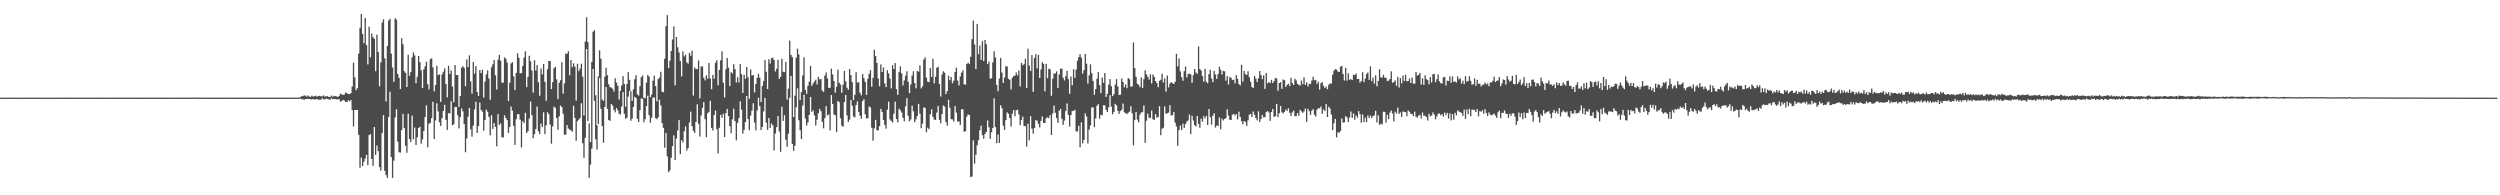 <?xml version="1.0" encoding="UTF-8"?>
<svg xmlns="http://www.w3.org/2000/svg" width="1920" height="150">
  <path d="M0 74.991h1v1.000H0zM1 74.990h1v1.000H1zM2 74.985h1v1.000H2zM3 74.985h1v1.000H3zM4 74.985h1v1.000H4zM5 74.984h1v1.000H5zM6 74.989h1v1.000H6zM7 74.989h1v1.000H7zM8 74.980h1v1.000H8zM9 74.984h1v1.000H9zM10 74.986h1v1.000H10zM11 74.979h1v1.000H11zM12 74.987h1v1.000H12zM13 74.989h1v1.000H13zM14 74.988h1v1.000H14zM15 74.990h1v1.000H15zM16 74.986h1v1.000H16zM17 74.985h1v1.000H17zM18 74.984h1v1.000H18zM19 74.989h1v1.000H19zM20 74.985h1v1.000H20zM21 74.989h1v1.000H21zM22 74.982h1v1.000H22zM23 74.984h1v1.000H23zM24 74.988h1v1.000H24zM25 74.989h1v1.000H25zM26 74.986h1v1.000H26zM27 74.986h1v1.000H27zM28 74.987h1v1.000H28zM29 74.985h1v1.000H29zM30 74.980h1v1.000H30zM31 74.985h1v1.000H31zM32 74.985h1v1.000H32zM33 74.987h1v1.000H33zM34 74.989h1v1.000H34zM35 74.985h1v1.000H35zM36 74.986h1v1.000H36zM37 74.985h1v1.000H37zM38 74.985h1v1.000H38zM39 74.988h1v1.000H39zM40 74.986h1v1.000H40zM41 74.985h1v1.000H41zM42 74.990h1v1.000H42zM43 74.982h1v1.000H43zM44 74.982h1v1.000H44zM45 74.986h1v1.000H45zM46 74.989h1v1.000H46zM47 74.984h1v1.000H47zM48 74.987h1v1.000H48zM49 74.988h1v1.000H49zM50 74.981h1v1.000H50zM51 74.982h1v1.000H51zM52 74.985h1v1.000H52zM53 74.982h1v1.000H53zM54 74.984h1v1.000H54zM55 74.986h1v1.000H55zM56 74.984h1v1.000H56zM57 74.984h1v1.000H57zM58 74.982h1v1.000H58zM59 74.985h1v1.000H59zM60 74.985h1v1.000H60zM61 74.988h1v1.000H61zM62 74.984h1v1.000H62zM63 74.988h1v1.000H63zM64 74.984h1v1.000H64zM65 74.984h1v1.000H65zM66 74.986h1v1.000H66zM67 74.981h1v1.000H67zM68 74.981h1v1.000H68zM69 74.988h1v1.000H69zM70 74.984h1v1.000H70zM71 74.986h1v1.000H71zM72 74.987h1v1.000H72zM73 74.985h1v1.000H73zM74 74.982h1v1.000H74zM75 74.981h1v1.000H75zM76 74.982h1v1.000H76zM77 74.980h1v1.000H77zM78 74.985h1v1.000H78zM79 74.986h1v1.000H79zM80 74.985h1v1.000H80zM81 74.984h1v1.000H81zM82 74.985h1v1.000H82zM83 74.985h1v1.000H83zM84 74.983h1v1.000H84zM85 74.987h1v1.000H85zM86 74.983h1v1.000H86zM87 74.984h1v1.000H87zM88 74.983h1v1.000H88zM89 74.986h1v1.000H89zM90 74.987h1v1.000H90zM91 74.980h1v1.000H91zM92 74.983h1v1.000H92zM93 74.983h1v1.000H93zM94 74.983h1v1.000H94zM95 74.981h1v1.000H95zM96 74.983h1v1.000H96zM97 74.984h1v1.000H97zM98 74.980h1v1.000H98zM99 74.984h1v1.000H99zM100 74.983h1v1.000H100zM101 74.976h1v1.000H101zM102 74.982h1v1.000H102zM103 74.981h1v1.000H103zM104 74.984h1v1.000H104zM105 74.983h1v1.000H105zM106 74.983h1v1.000H106zM107 74.983h1v1.000H107zM108 74.981h1v1.000H108zM109 74.983h1v1.000H109zM110 74.983h1v1.000H110zM111 74.984h1v1.000H111zM112 74.982h1v1.000H112zM113 74.982h1v1.000H113zM114 74.986h1v1.000H114zM115 74.984h1v1.000H115zM116 74.978h1v1.000H116zM117 74.982h1v1.000H117zM118 74.985h1v1.000H118zM119 74.980h1v1.000H119zM120 74.982h1v1.000H120zM121 74.980h1v1.000H121zM122 74.985h1v1.000H122zM123 74.981h1v1.000H123zM124 74.980h1v1.000H124zM125 74.983h1v1.000H125zM126 74.976h1v1.000H126zM127 74.983h1v1.000H127zM128 74.981h1v1.000H128zM129 74.980h1v1.000H129zM130 74.985h1v1.000H130zM131 74.980h1v1.000H131zM132 74.984h1v1.000H132zM133 74.984h1v1.000H133zM134 74.987h1v1.000H134zM135 74.983h1v1.000H135zM136 74.981h1v1.000H136zM137 74.985h1v1.000H137zM138 74.980h1v1.000H138zM139 74.982h1v1.000H139zM140 74.977h1v1.000H140zM141 74.984h1v1.000H141zM142 74.985h1v1.000H142zM143 74.982h1v1.000H143zM144 74.979h1v1.000H144zM145 74.983h1v1.000H145zM146 74.982h1v1.000H146zM147 74.981h1v1.000H147zM148 74.869h1v1.000H148zM149 74.954h1v1.000H149zM150 74.974h1v1.000H150zM151 74.977h1v1.000H151zM152 74.977h1v1.000H152zM153 74.980h1v1.000H153zM154 74.982h1v1.000H154zM155 74.985h1v1.000H155zM156 74.984h1v1.000H156zM157 74.980h1v1.000H157zM158 74.981h1v1.000H158zM159 74.982h1v1.000H159zM160 74.980h1v1.000H160zM161 74.982h1v1.000H161zM162 74.983h1v1.000H162zM163 74.980h1v1.000H163zM164 74.978h1v1.000H164zM165 74.978h1v1.000H165zM166 74.981h1v1.000H166zM167 74.978h1v1.000H167zM168 74.979h1v1.000H168zM169 74.981h1v1.000H169zM170 74.982h1v1.000H170zM171 74.982h1v1.000H171zM172 74.980h1v1.000H172zM173 74.982h1v1.000H173zM174 74.981h1v1.000H174zM175 74.984h1v1.000H175zM176 74.981h1v1.000H176zM177 74.986h1v1.000H177zM178 74.982h1v1.000H178zM179 74.981h1v1.000H179zM180 74.980h1v1.000H180zM181 74.981h1v1.000H181zM182 74.981h1v1.000H182zM183 74.980h1v1.000H183zM184 74.981h1v1.000H184zM185 74.985h1v1.000H185zM186 74.979h1v1.000H186zM187 74.981h1v1.000H187zM188 74.979h1v1.000H188zM189 74.980h1v1.000H189zM190 74.983h1v1.000H190zM191 74.979h1v1.000H191zM192 74.981h1v1.000H192zM193 74.972h1v1.000H193zM194 74.983h1v1.000H194zM195 74.973h1v1.000H195zM196 74.978h1v1.000H196zM197 74.979h1v1.000H197zM198 74.983h1v1.000H198zM199 74.980h1v1.000H199zM200 74.978h1v1.000H200zM201 74.983h1v1.000H201zM202 74.984h1v1.000H202zM203 74.981h1v1.000H203zM204 74.983h1v1.000H204zM205 74.983h1v1.000H205zM206 74.980h1v1.000H206zM207 74.979h1v1.000H207zM208 74.978h1v1.000H208zM209 74.980h1v1.000H209zM210 74.982h1v1.000H210zM211 74.982h1v1.000H211zM212 74.974h1v1.000H212zM213 74.977h1v1.000H213zM214 74.981h1v1.000H214zM215 74.983h1v1.000H215zM216 74.980h1v1.000H216zM217 74.981h1v1.000H217zM218 74.979h1v1.000H218zM219 74.982h1v1.000H219zM220 74.975h1v1.000H220zM221 74.982h1v1.000H221zM222 74.985h1v1.000H222zM223 74.972h1v1.000H223zM224 74.976h1v1.000H224zM225 74.982h1v1.000H225zM226 74.978h1v1.000H226zM227 74.980h1v1.000H227zM228 74.972h1v1.000H228zM229 74.983h1v1.000H229zM230 74.584h1v1.017H230zM231 73.942h1v2.220H231zM232 73.880h1v2.165H232zM233 73.357h1v3.497H233zM234 73.329h1v2.697H234zM235 74.204h1v1.858H235zM236 73.330h1v2.620H236zM237 74.146h1v1.791H237zM238 74.383h1v1.782H238zM239 73.471h1v2.997H239zM240 74.175h1v1.834H240zM241 73.817h1v2.664H241zM242 73.427h1v2.712H242zM243 74.312h1v1.836H243zM244 73.743h1v2.772H244zM245 73.576h1v3.029H245zM246 73.963h1v2.643H246zM247 74.037h1v1.421H247zM248 73.216h1v3.057H248zM249 74.221h1v2.136H249zM250 73.863h1v1.823H250zM251 73.887h1v2.070H251zM252 74.376h1v1.792H252zM253 74.491h1v2.353H253zM254 73.349h1v2.118H254zM255 74.317h1v1.873H255zM256 73.565h1v2.389H256zM257 73.879h1v2.278H257zM258 73.986h1v2.327H258zM259 74.482h1v1.740H259zM260 73.578h1v2.646H260zM261 71.933h1v6.132H261zM262 72.478h1v5.106H262zM263 72.932h1v3.787H263zM264 72.614h1v4.634H264zM265 71.033h1v7.299H265zM266 71.566h1v6.825H266zM267 72.169h1v4.831H267zM268 72.298h1v5.459H268zM269 71.545h1v5.243H269zM270 66.479h1v18.036H270zM271 48.177h1v49.006H271zM272 59.465h1v25.026H272zM273 69.232h1v15.318H273zM274 67.711h1v16.677H274zM275 41.092h1v62.410H275zM276 21.340h1v107.474H276zM277 10.673h1v110.388H277zM278 26.017h1v101.454H278zM279 33.180h1v91.037H279zM280 13.780h1v108.047H280zM281 34.650h1v84.263H281zM282 49.460h1v77.386H282zM283 20.498h1v83.228H283zM284 43.955h1v58.973H284zM285 25.872h1v96.259H285zM286 28.646h1v98.753H286zM287 29.831h1v67.727H287zM288 54.686h1v64.248H288zM289 26.620h1v85.150H289zM290 39.904h1v76.232H290zM291 66.260h1v62.109H291zM292 47.991h1v83.097H292zM293 17.307h1v84.875H293zM294 14.868h1v73.556H294zM295 44.825h1v86.360H295zM296 77.917h1v56.557H296zM297 35.320h1v101.355H297zM298 15.758h1v74.171H298zM299 14.507h1v55.925H299zM300 41.188h1v79.477H300zM301 51.866h1v84.756H301zM302 62.826h1v60.511H302zM303 13.927h1v76.265H303zM304 15.096h1v68.841H304zM305 56.799h1v51.952H305zM306 59.826h1v57.095H306zM307 68.384h1v48.789H307zM308 29.306h1v70.649H308zM309 34.010h1v53.439H309zM310 54.669h1v43.710H310zM311 55.940h1v55.984H311zM312 66.826h1v50.533H312zM313 42.040h1v45.333H313zM314 58.179h1v48.601H314zM315 55.352h1v53.652H315zM316 44.066h1v44.730H316zM317 40.254h1v66.659H317zM318 42.595h1v55.377H318zM319 63.834h1v47.523H319zM320 58.992h1v46.478H320zM321 42.998h1v55.237H321zM322 47.659h1v49.734H322zM323 53.890h1v56.404H323zM324 67.609h1v39.493H324zM325 53.290h1v47.301H325zM326 50.936h1v39.037H326zM327 47.387h1v33.510H327zM328 64.641h1v48.525H328zM329 68.620h1v26.503H329zM330 45.460h1v48.829H330zM331 44.797h1v45.942H331zM332 51.790h1v26.383H332zM333 70.084h1v36.722H333zM334 65.216h1v27.228H334zM335 50.600h1v28.798H335zM336 57.661h1v27.963H336zM337 57.128h1v36.704H337zM338 78.270h1v18.508H338zM339 57.122h1v33.675H339zM340 55.067h1v30.144H340zM341 52.539h1v27.951H341zM342 64.547h1v27.536H342zM343 74.743h1v25.006H343zM344 50.479h1v36.432H344zM345 56.902h1v30.221H345zM346 54.050h1v23.697H346zM347 66.471h1v29.725H347zM348 78.517h1v16.861H348zM349 49.911h1v32.241H349zM350 57.664h1v24.554H350zM351 57.533h1v31.048H351zM352 82.049h1v16.541H352zM353 73.740h1v16.353H353zM354 52.029h1v31.264H354zM355 50.772h1v34.693H355zM356 52.047h1v43.270H356zM357 66.193h1v50.747H357zM358 45.640h1v60.717H358zM359 51.500h1v38.153H359zM360 42.502h1v40.389H360zM361 62.441h1v36.883H361zM362 71.897h1v33.076H362zM363 47.574h1v48.861H363zM364 56.573h1v27.450H364zM365 50.730h1v27.420H365zM366 70.652h1v31.443H366zM367 73.724h1v23.119H367zM368 53.816h1v24.895H368zM369 56.139h1v28.330H369zM370 53.534h1v32.222H370zM371 74.903h1v25.450H371zM372 62.569h1v29.652H372zM373 57.154h1v27.013H373zM374 54.052h1v31.702H374zM375 60.315h1v29.500H375zM376 76.615h1v27.314H376zM377 51.667h1v36.841H377zM378 49.369h1v49.641H378zM379 46.097h1v48.477H379zM380 57.816h1v39.625H380zM381 68.745h1v43.643H381zM382 45.809h1v41.821H382zM383 42.203h1v53.734H383zM384 46.539h1v48.282H384zM385 63.579h1v41.781H385zM386 63.420h1v42.204H386zM387 44.065h1v44.511H387zM388 45.119h1v45.498H388zM389 48.040h1v44.178H389zM390 77.574h1v24.464H390zM391 63.546h1v33.949H391zM392 48.738h1v33.124H392zM393 47.763h1v37.260H393zM394 58.619h1v38.023H394zM395 69.178h1v42.087H395zM396 55.996h1v35.581H396zM397 40.876h1v46.781H397zM398 44.388h1v43.297H398zM399 56.427h1v35.482H399zM400 56.066h1v57.187H400zM401 50.578h1v42.516H401zM402 44.258h1v50.329H402zM403 39.377h1v47.274H403zM404 66.925h1v35.296H404zM405 59.026h1v41.698H405zM406 42.860h1v48.195H406zM407 47.113h1v30.916H407zM408 54.184h1v34.226H408zM409 71.156h1v35.099H409zM410 46.249h1v56.893H410zM411 54.188h1v44.846H411zM412 50.027h1v31.796H412zM413 63.173h1v37.708H413zM414 73.546h1v29.476H414zM415 52.582h1v42.335H415zM416 57.149h1v40.438H416zM417 49.215h1v36.988H417zM418 62.846h1v40.185H418zM419 77.394h1v18.791H419zM420 53.129h1v33.110H420zM421 46.862h1v40.819H421zM422 46.898h1v48.758H422zM423 68.411h1v41.934H423zM424 63.088h1v33.970H424zM425 52.355h1v29.561H425zM426 51.225h1v31.544H426zM427 60.917h1v29.692H427zM428 76.132h1v23.574H428zM429 63.547h1v25.774H429zM430 61.590h1v19.439H430zM431 47.779h1v34.488H431zM432 71.916h1v15.441H432zM433 64.108h1v39.298H433zM434 41.208h1v62.205H434zM435 41.252h1v54.808H435zM436 39.385h1v59.316H436zM437 57.810h1v41.652H437zM438 46.153h1v53.965H438zM439 51.671h1v49.441H439zM440 48.605h1v32.644H440zM441 51.149h1v39.390H441zM442 77.263h1v30.835H442zM443 48.970h1v44.155H443zM444 54.607h1v37.264H444zM445 52.688h1v37.974H445zM446 48.961h1v30.406H446zM447 58.912h1v51.083H447zM448 88.673h1v32.586H448zM449 31.855h1v74.043H449zM450 13.243h1v24.399H450zM451 32.285h1v60.748H451zM452 94.787h1v41.713H452zM453 109.127h1v17.345H453zM454 47.555h1v66.546H454zM455 24.361h1v28.557H455zM456 23.132h1v54.273H456zM457 73.142h1v33.856H457zM458 96.131h1v18.759H458zM459 58.713h1v36.511H459zM460 38.637h1v21.239H460zM461 45.090h1v38.418H461zM462 76.492h1v20.310H462zM463 77.431h1v32.202H463zM464 58.846h1v23.240H464zM465 51.961h1v14.879H465zM466 57.815h1v25.794H466zM467 64.717h1v27.438H467zM468 66.990h1v25.837H468zM469 67.242h1v12.705H469zM470 68.186h1v12.844H470zM471 70.286h1v14.090H471zM472 60.107h1v26.213H472zM473 63.432h1v19.523H473zM474 65.867h1v18.798H474zM475 76.443h1v10.919H475zM476 69.671h1v18.270H476zM477 65.638h1v16.163H477zM478 58.520h1v12.239H478zM479 64.526h1v22.905H479zM480 81.926h1v9.278H480zM481 64.605h1v25.822H481zM482 55.333h1v18.867H482zM483 61.266h1v8.608H483zM484 70.065h1v22.729H484zM485 77.495h1v13.570H485zM486 68.658h1v13.457H486zM487 60.813h1v13.579H487zM488 57.686h1v17.588H488zM489 72.479h1v18.807H489zM490 73.376h1v20.409H490zM491 66.195h1v18.418H491zM492 59.258h1v16.386H492zM493 57.944h1v17.886H493zM494 75.035h1v18.801H494zM495 75.442h1v16.104H495zM496 63.461h1v17.974H496zM497 57.658h1v15.830H497zM498 58.785h1v29.646H498zM499 74.609h1v19.686H499zM500 72.647h1v17.719H500zM501 61.996h1v13.001H501zM502 58.163h1v16.684H502zM503 66.074h1v24.597H503zM504 77.876h1v13.680H504zM505 60.793h1v29.340H505zM506 59.483h1v17.086H506zM507 55.084h1v25.880H507zM508 70.515h1v24.025H508zM509 70.846h1v27.339H509zM510 45.113h1v68.308H510zM511 20.092h1v82.119H511zM512 11.634h1v108.523H512zM513 52.183h1v80.046H513zM514 46.593h1v84.288H514zM515 39.128h1v82.061H515zM516 30.301h1v81.907H516zM517 20.283h1v83.655H517zM518 65.516h1v57.408H518zM519 28.426h1v77.967H519zM520 36.231h1v63.951H520zM521 40.243h1v52.030H521zM522 46.899h1v71.419H522zM523 58.677h1v48.975H523zM524 39.472h1v69.892H524zM525 43.384h1v57.551H525zM526 41.963h1v55.101H526zM527 47.883h1v67.718H527zM528 48.904h1v64.772H528zM529 40.604h1v53.454H529zM530 42.798h1v42.964H530zM531 38.919h1v57.944H531zM532 73.385h1v27.052H532zM533 51.888h1v50.226H533zM534 53.160h1v40.492H534zM535 53.043h1v27.087H535zM536 46.368h1v48.723H536zM537 75.595h1v29.255H537zM538 51.113h1v37.546H538zM539 50.960h1v31.950H539zM540 59.633h1v18.734H540zM541 61.742h1v29.812H541zM542 57.844h1v47.546H542zM543 60.478h1v26.515H543zM544 48.388h1v37.486H544zM545 60.283h1v17.116H545zM546 68.497h1v29.730H546zM547 57.534h1v42.693H547zM548 60.413h1v27.982H548zM549 48.194h1v36.670H549zM550 46.316h1v52.910H550zM551 65.519h1v52.374H551zM552 53.724h1v44.429H552zM553 46.323h1v41.890H553zM554 39.465h1v50.998H554zM555 63.486h1v23.887H555zM556 74.815h1v30.378H556zM557 53.218h1v33.664H557zM558 44.474h1v39.150H558zM559 52.022h1v37.108H559zM560 66.172h1v30.730H560zM561 55.426h1v46.860H561zM562 56.396h1v35.209H562zM563 49.352h1v34.211H563zM564 53.109h1v39.933H564zM565 63.325h1v44.454H565zM566 59.284h1v35.109H566zM567 63.326h1v27.419H567zM568 49.230h1v28.616H568zM569 57.040h1v27.174H569zM570 71.322h1v31.238H570zM571 57.397h1v42.325H571zM572 60.503h1v33.313H572zM573 51.477h1v22.183H573zM574 59.467h1v31.986H574zM575 75.894h1v24.157H575zM576 53.222h1v35.593H576zM577 57.988h1v26.956H577zM578 57.593h1v21.654H578zM579 70.924h1v23.214H579zM580 64.566h1v35.513H580zM581 59.796h1v25.063H581zM582 56.625h1v18.445H582zM583 59.653h1v21.862H583zM584 78.378h1v21.461H584zM585 66.006h1v31.550H585zM586 62.266h1v23.315H586zM587 46.144h1v28.965H587zM588 55.093h1v39.105H588zM589 68.327h1v31.362H589zM590 45.534h1v45.120H590zM591 48.813h1v49.447H591zM592 44.751h1v50.060H592zM593 44.311h1v51.995H593zM594 46.075h1v69.507H594zM595 54.891h1v47.688H595zM596 52.771h1v44.854H596zM597 45.913h1v43.103H597zM598 60.676h1v40.343H598zM599 59.102h1v57.495H599zM600 45.146h1v36.820H600zM601 55.133h1v37.695H601zM602 55.411h1v33.071H602zM603 47.588h1v59.684H603zM604 76.418h1v36.333H604zM605 68.119h1v34.596H605zM606 31.192h1v43.936H606zM607 42.072h1v16.311H607zM608 43.878h1v66.638H608zM609 89.864h1v25.986H609zM610 73.458h1v38.496H610zM611 44.289h1v38.095H611zM612 37.354h1v30.493H612zM613 41.835h1v50.519H613zM614 76.864h1v23.199H614zM615 70.771h1v35.975H615zM616 57.920h1v23.080H616zM617 44.022h1v28.795H617zM618 68.944h1v22.156H618zM619 72.023h1v24.371H619zM620 65.845h1v28.214H620zM621 62.713h1v25.544H621zM622 50.571h1v23.947H622zM623 65.905h1v19.993H623zM624 64.096h1v20.677H624zM625 62.499h1v26.128H625zM626 61.227h1v35.166H626zM627 64.875h1v27.071H627zM628 59.055h1v27.917H628zM629 60.910h1v22.706H629zM630 60.736h1v24.698H630zM631 69.530h1v24.060H631zM632 70.636h1v27.917H632zM633 58.042h1v32.809H633zM634 55.605h1v25.880H634zM635 60.174h1v28.505H635zM636 67.482h1v20.381H636zM637 67.446h1v32.759H637zM638 52.731h1v20.300H638zM639 57.206h1v22.646H639zM640 62.191h1v25.737H640zM641 71.093h1v17.458H641zM642 66.635h1v34.866H642zM643 53.488h1v24.035H643zM644 63.564h1v14.904H644zM645 64.976h1v25.904H645zM646 71.244h1v25.237H646zM647 65.041h1v32.284H647zM648 54.408h1v23.919H648zM649 62.432h1v10.544H649zM650 67.372h1v21.237H650zM651 68.987h1v24.733H651zM652 52.987h1v38.913H652zM653 57.633h1v19.270H653zM654 63.012h1v18.151H654zM655 76.814h1v12.682H655zM656 72.825h1v17.320H656zM657 55.409h1v25.302H657zM658 63.331h1v14.619H658zM659 63.244h1v22.735H659zM660 71.278h1v17.565H660zM661 73.238h1v17.932H661zM662 56.824h1v20.858H662zM663 60.082h1v16.081H663zM664 62.919h1v24.815H664zM665 72.894h1v18.032H665zM666 60.564h1v30.313H666zM667 56.689h1v25.059H667zM668 53.849h1v28.643H668zM669 66.540h1v31.581H669zM670 59.756h1v48.311H670zM671 38.207h1v60.375H671zM672 43.048h1v48.999H672zM673 48.390h1v51.649H673zM674 60.328h1v39.836H674zM675 66.268h1v30.528H675zM676 49.467h1v34.144H676zM677 55.384h1v30.555H677zM678 51.819h1v40.291H678zM679 64.030h1v31.878H679zM680 66.915h1v31.921H680zM681 53.962h1v30.324H681zM682 56.378h1v21.743H682zM683 60.314h1v31.425H683zM684 67.865h1v25.076H684zM685 50.003h1v44.099H685zM686 52.939h1v34.348H686zM687 48.422h1v29.613H687zM688 68.458h1v23.004H688zM689 72.832h1v21.155H689zM690 55.391h1v28.067H690zM691 50.955h1v33.733H691zM692 56.326h1v30.105H692zM693 65.601h1v24.892H693zM694 61.819h1v31.427H694zM695 58.129h1v23.603H695zM696 54.733h1v20.756H696zM697 62.832h1v26.150H697zM698 71.551h1v21.622H698zM699 64.897h1v26.780H699zM700 58.054h1v23.115H700zM701 54.764h1v30.778H701zM702 63.837h1v30.072H702zM703 67.840h1v23.799H703zM704 54.422h1v34.613H704zM705 55.092h1v24.661H705zM706 50.221h1v37.125H706zM707 67.906h1v30.593H707zM708 66.323h1v28.578H708zM709 45.679h1v36.838H709zM710 44.101h1v38.755H710zM711 59.551h1v41.983H711zM712 62.774h1v35.253H712zM713 63.077h1v36.193H713zM714 52.129h1v35.748H714zM715 59.134h1v24.826H715zM716 45.156h1v44.535H716zM717 64.010h1v27.763H717zM718 58.942h1v33.207H718zM719 51.948h1v34.528H719zM720 51.258h1v30.066H720zM721 64.549h1v27.513H721zM722 74.134h1v20.561H722zM723 57.180h1v30.407H723zM724 54.778h1v26.283H724zM725 55.796h1v25.952H725zM726 72.223h1v21.496H726zM727 69.974h1v26.544H727zM728 58.180h1v18.457H728zM729 61.535h1v21.203H729zM730 59.116h1v32.410H730zM731 63.898h1v27.736H731zM732 62.002h1v31.324H732zM733 55.247h1v26.237H733zM734 51.940h1v34.609H734zM735 61.848h1v31.476H735zM736 65.594h1v27.679H736zM737 58.742h1v37.325H737zM738 55.763h1v28.171H738zM739 54.059h1v29.833H739zM740 64.741h1v36.479H740zM741 64.950h1v35.853H741zM742 49.185h1v40.401H742zM743 48.114h1v39.631H743zM744 49.122h1v39.286H744zM745 43.634h1v92.407H745zM746 30.096h1v105.451H746zM747 15.880h1v91.820H747zM748 34.118h1v91.580H748zM749 53.047h1v65.833H749zM750 18.310h1v93.264H750zM751 41.613h1v66.043H751zM752 34.987h1v65.075H752zM753 46.024h1v50.506H753zM754 31.660h1v72.150H754zM755 46.900h1v59.651H755zM756 30.698h1v72.217H756zM757 33.932h1v67.331H757zM758 49.249h1v43.264H758zM759 47.262h1v50.530H759zM760 60.401h1v46.278H760zM761 60.209h1v41.400H761zM762 47.919h1v50.366H762zM763 39.313h1v36.204H763zM764 44.106h1v53.523H764zM765 65.177h1v44.777H765zM766 70.045h1v33.289H766zM767 60.313h1v49.484H767zM768 44.423h1v36.495H768zM769 55.701h1v27.413H769zM770 63.698h1v32.835H770zM771 59.534h1v40.265H771zM772 50.928h1v41.344H772zM773 50.997h1v35.330H773zM774 60.551h1v26.794H774zM775 61.216h1v29.452H775zM776 68.663h1v28.591H776zM777 59.684h1v27.542H777zM778 58.333h1v26.174H778zM779 58.111h1v31.206H779zM780 55.717h1v28.973H780zM781 57.816h1v26.393H781zM782 54.180h1v33.643H782zM783 66.311h1v29.827H783zM784 48.355h1v43.732H784zM785 50.102h1v39.518H785zM786 49.339h1v47.378H786zM787 45.174h1v51.843H787zM788 67.468h1v45.119H788zM789 37.443h1v57.509H789zM790 50.366h1v57.334H790zM791 54.456h1v34.772H791zM792 42.276h1v56.518H792zM793 70.499h1v32.103H793zM794 44.468h1v53.874H794zM795 41.591h1v50.699H795zM796 52.454h1v40.161H796zM797 42.147h1v52.924H797zM798 59.926h1v37.990H798zM799 53.341h1v39.463H799zM800 47.698h1v41.753H800zM801 49.044h1v45.408H801zM802 70.168h1v24.236H802zM803 49.068h1v41.728H803zM804 60.065h1v30.071H804zM805 52.791h1v37.988H805zM806 53.261h1v35.096H806zM807 73.545h1v30.144H807zM808 60.464h1v26.764H808zM809 56.425h1v24.610H809zM810 56.433h1v30.208H810zM811 54.771h1v35.912H811zM812 67.643h1v26.742H812zM813 57.216h1v27.882H813zM814 52.774h1v30.919H814zM815 52.681h1v38.439H815zM816 59.693h1v36.229H816zM817 61.813h1v30.771H817zM818 58.563h1v26.707H818zM819 54.454h1v25.006H819zM820 60.812h1v27.513H820zM821 71.997h1v25.175H821zM822 58.802h1v29.605H822zM823 65.446h1v19.858H823zM824 53.148h1v31.993H824zM825 59.769h1v24.483H825zM826 53.477h1v47.428H826zM827 46.576h1v54.394H827zM828 43.791h1v52.795H828zM829 41.650h1v71.482H829zM830 44.310h1v49.647H830zM831 56.523h1v53.599H831zM832 53.797h1v53.666H832zM833 41.379h1v45.691H833zM834 48.872h1v40.629H834zM835 64.226h1v46.004H835zM836 57.927h1v41.537H836zM837 49.400h1v46.844H837zM838 56.238h1v26.363H838zM839 62.176h1v20.193H839zM840 72.743h1v24.961H840zM841 68.407h1v22.544H841zM842 60.524h1v20.748H842zM843 55.347h1v24.626H843zM844 65.377h1v25.756H844zM845 71.577h1v16.600H845zM846 59.492h1v29.036H846zM847 63.609h1v17.224H847zM848 56.113h1v24.835H848zM849 74.384h1v9.941H849zM850 72.066h1v14.075H850zM851 64.954h1v17.428H851zM852 60.756h1v12.285H852zM853 66.164h1v15.762H853zM854 73.802h1v14.015H854zM855 72.325h1v13.638H855zM856 64.964h1v14.762H856zM857 60.763h1v20.212H857zM858 66.439h1v18.682H858zM859 72.925h1v14.515H859zM860 72.702h1v12.586H860zM861 60.238h1v24.017H861zM862 63.030h1v16.469H862zM863 67.085h1v19.249H863zM864 64.870h1v22.024H864zM865 67.678h1v19.962H865zM866 59.841h1v26.729H866zM867 60.842h1v24.931H867zM868 66.541h1v15.001H868zM869 66.350h1v20.753H869zM870 32.617h1v79.025H870zM871 52.320h1v39.959H871zM872 58.996h1v27.031H872zM873 64.300h1v27.572H873zM874 65.134h1v28.797H874zM875 66.925h1v21.122H875zM876 59.404h1v26.996H876zM877 67.651h1v18.536H877zM878 60.799h1v20.241H878zM879 54.034h1v55.629H879zM880 57.125h1v35.616H880zM881 58.993h1v28.305H881zM882 61.135h1v29.232H882zM883 57.090h1v33.636H883zM884 64.051h1v20.904H884zM885 57.184h1v34.420H885zM886 58.991h1v33.133H886zM887 62.230h1v25.450H887zM888 63.808h1v26.615H888zM889 66.965h1v22.809H889zM890 62.012h1v19.568H890zM891 61.244h1v42.576H891zM892 56.630h1v42.206H892zM893 63.329h1v34.755H893zM894 60.198h1v21.549H894zM895 70.375h1v17.126H895zM896 58.005h1v28.877H896zM897 67.099h1v19.417H897zM898 64.221h1v16.530H898zM899 63.102h1v25.655H899zM900 63.867h1v24.474H900zM901 64.535h1v21.490H901zM902 62.849h1v31.291H902zM903 41.303h1v55.816H903zM904 50.977h1v61.101H904zM905 44.922h1v54.990H905zM906 54.818h1v41.607H906zM907 59.250h1v40.625H907zM908 61.981h1v32.958H908zM909 54.657h1v43.616H909zM910 50.971h1v44.371H910zM911 59.480h1v33.940H911zM912 56.950h1v35.505H912zM913 56.468h1v31.469H913zM914 57.184h1v45.811H914zM915 63.539h1v25.389H915zM916 57.691h1v34.866H916zM917 52.976h1v43.077H917zM918 55.730h1v41.405H918zM919 56.713h1v32.353H919zM920 35.642h1v59.481H920zM921 52.973h1v45.168H921zM922 54.230h1v36.924H922zM923 58.485h1v35.032H923zM924 62.670h1v26.640H924zM925 52.847h1v38.119H925zM926 62.784h1v26.216H926zM927 63.947h1v32.076H927zM928 56.934h1v26.854H928zM929 53.578h1v36.407H929zM930 60.315h1v35.331H930zM931 63.093h1v25.714H931zM932 54.384h1v32.589H932zM933 57.193h1v40.762H933zM934 60.575h1v35.780H934zM935 56.914h1v39.898H935zM936 51.246h1v38.974H936zM937 53.624h1v45.681H937zM938 57.229h1v33.841H938zM939 54.377h1v38.123H939zM940 54.783h1v36.631H940zM941 61.888h1v28.762H941zM942 58.492h1v25.435H942zM943 64.882h1v23.922H943zM944 59.143h1v32.862H944zM945 59.826h1v32.343H945zM946 61.512h1v26.519H946zM947 61.140h1v26.375H947zM948 64.048h1v24.641H948zM949 57.659h1v29.926H949zM950 60.523h1v31.220H950zM951 64.540h1v21.213H951zM952 65.549h1v24.306H952zM953 49.789h1v43.307H953zM954 62.662h1v32.804H954zM955 54.461h1v38.509H955zM956 56.948h1v36.638H956zM957 57.611h1v39.109H957zM958 54.746h1v37.658H958zM959 59.331h1v28.683H959zM960 62.824h1v24.717H960zM961 66.817h1v23.019H961zM962 67.626h1v17.981H962zM963 58.320h1v29.862H963zM964 60.391h1v30.351H964zM965 62.949h1v29.442H965zM966 60.055h1v25.429H966zM967 54.521h1v39.198H967zM968 57.735h1v33.606H968zM969 60.781h1v27.466H969zM970 57.872h1v32.352H970zM971 68.254h1v21.718H971zM972 56.022h1v30.109H972zM973 63.995h1v21.311H973zM974 63.013h1v23.416H974zM975 63.815h1v29.031H975zM976 61.336h1v24.745H976zM977 63.759h1v19.881H977zM978 62.188h1v27.623H978zM979 59.797h1v29.372H979zM980 60.328h1v19.473H980zM981 69.749h1v20.186H981zM982 63.848h1v23.151H982zM983 63.083h1v18.338H983zM984 68.226h1v18.041H984zM985 61.027h1v26.083H985zM986 61.602h1v24.359H986zM987 66.801h1v17.291H987zM988 65.171h1v19.983H988zM989 64.377h1v18.810H989zM990 66.157h1v20.508H990zM991 59.748h1v29.291H991zM992 63.699h1v22.667H992zM993 65.278h1v19.668H993zM994 60.393h1v28.796H994zM995 61.732h1v27.552H995zM996 64.394h1v22.507H996zM997 65.094h1v23.832H997zM998 65.747h1v18.696H998zM999 61.791h1v23.766H999zM1000 64.729h1v21.883H1000zM1001 59.442h1v26.129H1001zM1002 65.170h1v18.239H1002zM1003 63.231h1v30.279H1003zM1004 66.418h1v17.136H1004zM1005 64.435h1v21.026H1005zM1006 64.481h1v23.744H1006zM1007 61.865h1v23.166H1007zM1008 58.897h1v24.900H1008zM1009 61.579h1v26.533H1009zM1010 61.288h1v28.186H1010zM1011 64.397h1v19.895H1011zM1012 62.754h1v20.360H1012zM1013 68.816h1v14.437H1013zM1014 63.876h1v17.877H1014zM1015 63.061h1v24.387H1015zM1016 65.824h1v18.302H1016zM1017 67.676h1v17.639H1017zM1018 66.471h1v13.323H1018zM1019 68.561h1v21.318H1019zM1020 65.083h1v16.965H1020zM1021 64.052h1v19.325H1021zM1022 64.141h1v23.879H1022zM1023 57.284h1v42.643H1023zM1024 54.150h1v40.506H1024zM1025 53.069h1v38.222H1025zM1026 53.403h1v52.107H1026zM1027 54.875h1v46.762H1027zM1028 55.308h1v46.559H1028zM1029 51.270h1v49.332H1029zM1030 50.576h1v40.354H1030zM1031 56.824h1v37.349H1031zM1032 61.846h1v32.128H1032zM1033 52.071h1v37.083H1033zM1034 61.967h1v28.238H1034zM1035 56.318h1v37.440H1035zM1036 61.231h1v29.047H1036zM1037 60.762h1v24.843H1037zM1038 61.443h1v29.103H1038zM1039 57.378h1v29.793H1039zM1040 57.602h1v34.350H1040zM1041 56.411h1v32.245H1041zM1042 60.556h1v29.836H1042zM1043 60.694h1v24.632H1043zM1044 63.419h1v24.355H1044zM1045 62.202h1v32.061H1045zM1046 55.488h1v32.407H1046zM1047 63.134h1v30.542H1047zM1048 60.435h1v29.932H1048zM1049 56.888h1v36.888H1049zM1050 55.620h1v33.065H1050zM1051 61.301h1v29.368H1051zM1052 50.933h1v37.841H1052zM1053 62.318h1v28.320H1053zM1054 59.595h1v29.657H1054zM1055 64.204h1v24.318H1055zM1056 57.886h1v27.202H1056zM1057 66.320h1v27.764H1057zM1058 62.156h1v26.369H1058zM1059 53.257h1v42.607H1059zM1060 59.442h1v35.601H1060zM1061 59.624h1v35.901H1061zM1062 57.512h1v28.310H1062zM1063 59.618h1v26.351H1063zM1064 59.744h1v34.480H1064zM1065 62.242h1v25.971H1065zM1066 61.791h1v29.643H1066zM1067 60.599h1v25.857H1067zM1068 54.759h1v30.203H1068zM1069 63.615h1v23.558H1069zM1070 62.864h1v30.516H1070zM1071 61.756h1v24.051H1071zM1072 65.835h1v21.314H1072zM1073 59.010h1v23.613H1073zM1074 67.210h1v20.285H1074zM1075 59.957h1v26.341H1075zM1076 64.075h1v25.710H1076zM1077 57.999h1v27.599H1077zM1078 62.105h1v23.822H1078zM1079 57.434h1v28.733H1079zM1080 62.487h1v26.753H1080zM1081 62.235h1v22.559H1081zM1082 60.263h1v25.600H1082zM1083 63.805h1v23.665H1083zM1084 59.559h1v28.020H1084zM1085 64.216h1v24.932H1085zM1086 64.332h1v21.445H1086zM1087 55.190h1v34.453H1087zM1088 57.991h1v32.317H1088zM1089 57.562h1v31.318H1089zM1090 55.997h1v32.195H1090zM1091 64.956h1v26.094H1091zM1092 60.093h1v26.308H1092zM1093 65.189h1v23.670H1093zM1094 57.818h1v31.060H1094zM1095 60.763h1v29.095H1095zM1096 61.524h1v31.051H1096zM1097 64.742h1v22.701H1097zM1098 59.182h1v30.152H1098zM1099 63.263h1v25.440H1099zM1100 56.997h1v29.319H1100zM1101 56.826h1v31.124H1101zM1102 63.059h1v28.588H1102zM1103 60.819h1v28.558H1103zM1104 57.148h1v30.256H1104zM1105 62.421h1v24.735H1105zM1106 63.847h1v24.679H1106zM1107 64.175h1v23.487H1107zM1108 59.397h1v30.215H1108zM1109 59.016h1v27.460H1109zM1110 65.682h1v22.814H1110zM1111 61.879h1v24.803H1111zM1112 62.250h1v28.795H1112zM1113 58.640h1v28.394H1113zM1114 63.602h1v28.840H1114zM1115 58.722h1v29.004H1115zM1116 62.857h1v29.108H1116zM1117 62.497h1v24.202H1117zM1118 63.351h1v25.255H1118zM1119 58.681h1v26.085H1119zM1120 61.024h1v24.671H1120zM1121 60.122h1v26.018H1121zM1122 64.198h1v22.561H1122zM1123 61.941h1v27.120H1123zM1124 64.574h1v19.581H1124zM1125 58.453h1v32.764H1125zM1126 62.690h1v21.435H1126zM1127 62.187h1v25.499H1127zM1128 58.508h1v25.076H1128zM1129 62.043h1v27.183H1129zM1130 64.990h1v19.320H1130zM1131 64.701h1v19.449H1131zM1132 60.225h1v24.354H1132zM1133 65.937h1v20.079H1133zM1134 61.316h1v22.428H1134zM1135 64.341h1v25.018H1135zM1136 64.199h1v21.144H1136zM1137 66.411h1v19.415H1137zM1138 65.090h1v19.669H1138zM1139 65.016h1v22.323H1139zM1140 63.374h1v20.497H1140zM1141 64.750h1v21.966H1141zM1142 64.110h1v24.926H1142zM1143 66.198h1v20.149H1143zM1144 63.325h1v24.700H1144zM1145 63.328h1v25.275H1145zM1146 62.080h1v25.843H1146zM1147 58.895h1v28.384H1147zM1148 63.043h1v25.791H1148zM1149 62.042h1v28.487H1149zM1150 61.800h1v24.450H1150zM1151 59.212h1v25.752H1151zM1152 66.190h1v24.612H1152zM1153 63.979h1v22.695H1153zM1154 61.052h1v25.642H1154zM1155 61.380h1v23.452H1155zM1156 65.021h1v22.287H1156zM1157 58.423h1v29.091H1157zM1158 61.084h1v29.391H1158zM1159 62.731h1v24.677H1159zM1160 61.935h1v26.965H1160zM1161 58.243h1v28.859H1161zM1162 64.443h1v22.664H1162zM1163 64.770h1v24.856H1163zM1164 57.568h1v38.310H1164zM1165 64.444h1v28.553H1165zM1166 63.080h1v23.369H1166zM1167 61.029h1v28.793H1167zM1168 65.433h1v21.529H1168zM1169 64.066h1v27.541H1169zM1170 59.281h1v27.115H1170zM1171 66.145h1v24.529H1171zM1172 63.890h1v22.796H1172zM1173 67.606h1v19.239H1173zM1174 63.706h1v20.069H1174zM1175 66.273h1v19.607H1175zM1176 61.227h1v27.142H1176zM1177 61.091h1v32.297H1177zM1178 63.021h1v22.615H1178zM1179 66.288h1v18.230H1179zM1180 63.792h1v22.253H1180zM1181 64.203h1v25.773H1181zM1182 66.054h1v27.987H1182zM1183 59.547h1v28.272H1183zM1184 62.470h1v26.596H1184zM1185 64.269h1v20.349H1185zM1186 69.062h1v18.300H1186zM1187 63.792h1v22.628H1187zM1188 63.975h1v21.923H1188zM1189 61.837h1v23.368H1189zM1190 64.837h1v22.538H1190zM1191 64.907h1v25.959H1191zM1192 65.968h1v20.473H1192zM1193 64.820h1v19.611H1193zM1194 67.791h1v19.117H1194zM1195 63.342h1v22.163H1195zM1196 65.324h1v22.114H1196zM1197 63.737h1v19.193H1197zM1198 65.966h1v23.468H1198zM1199 65.716h1v20.560H1199zM1200 63.111h1v21.716H1200zM1201 64.727h1v21.148H1201zM1202 65.850h1v20.673H1202zM1203 62.126h1v23.531H1203zM1204 61.935h1v27.448H1204zM1205 65.848h1v24.423H1205zM1206 66.119h1v19.169H1206zM1207 68.327h1v19.077H1207zM1208 66.798h1v20.272H1208zM1209 70.647h1v13.899H1209zM1210 65.349h1v21.876H1210zM1211 63.278h1v23.508H1211zM1212 68.049h1v18.595H1212zM1213 68.004h1v16.875H1213zM1214 66.358h1v14.642H1214zM1215 68.999h1v18.349H1215zM1216 63.926h1v19.144H1216zM1217 67.862h1v20.266H1217zM1218 63.528h1v21.888H1218zM1219 68.510h1v17.326H1219zM1220 67.200h1v16.589H1220zM1221 62.204h1v26.723H1221zM1222 63.131h1v25.846H1222zM1223 66.689h1v19.567H1223zM1224 63.036h1v27.697H1224zM1225 62.644h1v28.258H1225zM1226 65.581h1v19.271H1226zM1227 62.382h1v23.913H1227zM1228 67.871h1v25.343H1228zM1229 63.775h1v20.038H1229zM1230 69.181h1v18.432H1230zM1231 59.091h1v23.674H1231zM1232 66.120h1v20.346H1232zM1233 60.871h1v26.353H1233zM1234 68.959h1v19.185H1234zM1235 65.210h1v20.378H1235zM1236 67.921h1v17.617H1236zM1237 66.564h1v19.159H1237zM1238 66.803h1v19.337H1238zM1239 66.120h1v16.960H1239zM1240 64.236h1v20.692H1240zM1241 64.393h1v21.060H1241zM1242 68.206h1v20.649H1242zM1243 65.627h1v21.977H1243zM1244 63.327h1v28.629H1244zM1245 65.647h1v22.527H1245zM1246 67.267h1v17.110H1246zM1247 68.498h1v20.299H1247zM1248 58.671h1v33.701H1248zM1249 62.011h1v30.485H1249zM1250 63.737h1v20.657H1250zM1251 65.848h1v22.465H1251zM1252 63.640h1v20.857H1252zM1253 66.052h1v19.427H1253zM1254 63.776h1v21.341H1254zM1255 66.867h1v20.316H1255zM1256 67.386h1v15.185H1256zM1257 66.074h1v17.275H1257zM1258 66.911h1v18.853H1258zM1259 68.569h1v18.015H1259zM1260 66.553h1v15.693H1260zM1261 62.272h1v18.527H1261zM1262 66.263h1v19.793H1262zM1263 65.870h1v17.019H1263zM1264 65.581h1v19.508H1264zM1265 65.760h1v22.350H1265zM1266 68.613h1v17.459H1266zM1267 66.629h1v13.905H1267zM1268 69.314h1v13.473H1268zM1269 67.744h1v12.760H1269zM1270 70.631h1v13.510H1270zM1271 64.279h1v16.702H1271zM1272 67.297h1v18.348H1272zM1273 64.665h1v20.272H1273zM1274 65.189h1v19.220H1274zM1275 67.786h1v15.248H1275zM1276 66.206h1v20.028H1276zM1277 63.219h1v24.113H1277zM1278 63.858h1v22.586H1278zM1279 62.652h1v23.713H1279zM1280 68.180h1v19.353H1280zM1281 65.746h1v25.441H1281zM1282 60.377h1v25.687H1282zM1283 64.500h1v26.847H1283zM1284 68.055h1v16.555H1284zM1285 66.191h1v20.273H1285zM1286 65.481h1v18.199H1286zM1287 67.792h1v16.538H1287zM1288 62.418h1v21.008H1288zM1289 64.930h1v18.950H1289zM1290 65.204h1v16.639H1290zM1291 64.411h1v18.471H1291zM1292 63.272h1v19.012H1292zM1293 67.733h1v15.970H1293zM1294 69.286h1v9.813H1294zM1295 67.305h1v17.396H1295zM1296 66.723h1v22.132H1296zM1297 66.437h1v19.414H1297zM1298 66.304h1v16.679H1298zM1299 67.953h1v17.350H1299zM1300 64.877h1v20.940H1300zM1301 70.170h1v13.541H1301zM1302 66.516h1v18.649H1302zM1303 65.421h1v21.893H1303zM1304 67.275h1v17.285H1304zM1305 63.839h1v21.639H1305zM1306 66.841h1v18.895H1306zM1307 66.288h1v16.549H1307zM1308 68.502h1v13.044H1308zM1309 66.449h1v12.335H1309zM1310 68.154h1v14.136H1310zM1311 69.679h1v14.308H1311zM1312 69.085h1v13.619H1312zM1313 65.102h1v17.355H1313zM1314 70.712h1v13.901H1314zM1315 65.786h1v14.871H1315zM1316 67.646h1v12.374H1316zM1317 70.082h1v11.485H1317zM1318 70.250h1v9.866H1318zM1319 68.250h1v14.162H1319zM1320 68.503h1v13.843H1320zM1321 66.572h1v16.755H1321zM1322 69.142h1v12.196H1322zM1323 70.296h1v10.747H1323zM1324 66.283h1v14.604H1324zM1325 64.844h1v16.089H1325zM1326 63.679h1v18.968H1326zM1327 69.373h1v12.225H1327zM1328 66.580h1v13.471H1328zM1329 67.227h1v17.838H1329zM1330 67.163h1v14.486H1330zM1331 67.939h1v17.734H1331zM1332 66.417h1v18.789H1332zM1333 68.403h1v15.670H1333zM1334 65.119h1v19.396H1334zM1335 66.134h1v23.942H1335zM1336 65.700h1v18.320H1336zM1337 65.913h1v18.544H1337zM1338 68.545h1v12.039H1338zM1339 68.544h1v13.037H1339zM1340 65.283h1v19.127H1340zM1341 67.985h1v15.419H1341zM1342 67.536h1v17.631H1342zM1343 66.614h1v19.180H1343zM1344 68.440h1v13.132H1344zM1345 64.884h1v19.773H1345zM1346 66.129h1v18.478H1346zM1347 67.740h1v16.594H1347zM1348 67.677h1v16.183H1348zM1349 65.530h1v17.708H1349zM1350 66.896h1v18.352H1350zM1351 65.417h1v17.166H1351zM1352 71.007h1v12.577H1352zM1353 67.715h1v13.095H1353zM1354 70.613h1v9.485H1354zM1355 67.788h1v13.065H1355zM1356 71.458h1v8.958H1356zM1357 68.691h1v12.045H1357zM1358 69.618h1v9.891H1358zM1359 69.083h1v10.201H1359zM1360 69.885h1v11.000H1360zM1361 71.682h1v7.004H1361zM1362 70.230h1v8.122H1362zM1363 71.002h1v9.233H1363zM1364 69.152h1v12.107H1364zM1365 70.986h1v9.237H1365zM1366 69.486h1v8.482H1366zM1367 71.435h1v10.142H1367zM1368 71.796h1v6.841H1368zM1369 72.252h1v7.967H1369zM1370 69.164h1v9.714H1370zM1371 70.425h1v12.158H1371zM1372 69.197h1v8.853H1372zM1373 71.777h1v9.805H1373zM1374 70.815h1v8.012H1374zM1375 69.757h1v9.890H1375zM1376 69.602h1v12.007H1376zM1377 71.491h1v9.764H1377zM1378 71.126h1v6.756H1378zM1379 69.845h1v9.971H1379zM1380 72.096h1v6.728H1380zM1381 70.457h1v8.015H1381zM1382 71.015h1v8.337H1382zM1383 70.331h1v9.132H1383zM1384 71.969h1v6.840H1384zM1385 68.926h1v9.480H1385zM1386 71.885h1v7.612H1386zM1387 69.464h1v8.672H1387zM1388 72.095h1v8.382H1388zM1389 70.814h1v8.875H1389zM1390 72.683h1v7.643H1390zM1391 69.749h1v7.730H1391zM1392 69.867h1v9.821H1392zM1393 71.176h1v7.478H1393zM1394 72.140h1v6.920H1394zM1395 69.207h1v12.850H1395zM1396 71.593h1v9.009H1396zM1397 70.420h1v7.606H1397zM1398 72.028h1v7.601H1398zM1399 70.274h1v8.847H1399zM1400 71.420h1v9.448H1400zM1401 69.338h1v11.036H1401zM1402 68.999h1v11.502H1402zM1403 70.436h1v8.214H1403zM1404 70.838h1v7.221H1404zM1405 70.072h1v10.746H1405zM1406 68.055h1v12.590H1406zM1407 71.113h1v8.974H1407zM1408 69.041h1v10.728H1408zM1409 71.479h1v8.477H1409zM1410 70.970h1v8.155H1410zM1411 69.964h1v8.914H1411zM1412 68.887h1v9.716H1412zM1413 71.707h1v7.539H1413zM1414 69.180h1v10.173H1414zM1415 71.189h1v9.295H1415zM1416 69.604h1v10.334H1416zM1417 71.334h1v9.232H1417zM1418 70.386h1v9.559H1418zM1419 71.268h1v8.732H1419zM1420 68.741h1v11.490H1420zM1421 71.416h1v6.900H1421zM1422 70.153h1v9.999H1422zM1423 70.573h1v8.075H1423zM1424 72.490h1v7.846H1424zM1425 70.748h1v7.789H1425zM1426 71.891h1v7.215H1426zM1427 70.277h1v9.061H1427zM1428 71.781h1v6.741H1428zM1429 71.284h1v7.749H1429zM1430 71.895h1v7.653H1430zM1431 69.226h1v10.575H1431zM1432 72.144h1v7.312H1432zM1433 70.868h1v7.062H1433zM1434 72.972h1v6.356H1434zM1435 70.800h1v7.657H1435zM1436 71.362h1v7.029H1436zM1437 68.053h1v11.420H1437zM1438 71.953h1v7.766H1438zM1439 70.618h1v8.690H1439zM1440 71.322h1v7.219H1440zM1441 71.553h1v6.273H1441zM1442 71.565h1v6.471H1442zM1443 71.578h1v7.382H1443zM1444 70.882h1v7.563H1444zM1445 71.134h1v7.662H1445zM1446 69.923h1v8.879H1446zM1447 72.529h1v6.307H1447zM1448 70.991h1v7.383H1448zM1449 72.157h1v6.130H1449zM1450 70.860h1v6.080H1450zM1451 73.400h1v5.978H1451zM1452 70.999h1v7.018H1452zM1453 71.669h1v7.124H1453zM1454 71.371h1v7.059H1454zM1455 71.367h1v7.116H1455zM1456 71.868h1v6.147H1456zM1457 72.190h1v7.421H1457zM1458 71.198h1v7.303H1458zM1459 72.080h1v6.300H1459zM1460 71.096h1v8.216H1460zM1461 72.712h1v4.733H1461zM1462 72.690h1v5.426H1462zM1463 70.655h1v7.063H1463zM1464 70.867h1v8.908H1464zM1465 70.516h1v6.826H1465zM1466 72.093h1v6.652H1466zM1467 70.413h1v7.644H1467zM1468 71.649h1v6.958H1468zM1469 70.967h1v7.142H1469zM1470 72.510h1v6.735H1470zM1471 71.602h1v6.230H1471zM1472 72.072h1v5.933H1472zM1473 71.144h1v6.546H1473zM1474 72.518h1v5.927H1474zM1475 72.262h1v4.722H1475zM1476 71.799h1v6.897H1476zM1477 71.781h1v6.167H1477zM1478 72.606h1v4.773H1478zM1479 71.062h1v7.706H1479zM1480 72.381h1v4.920H1480zM1481 72.252h1v6.467H1481zM1482 72.019h1v5.668H1482zM1483 71.418h1v7.591H1483zM1484 71.504h1v6.481H1484zM1485 72.447h1v6.191H1485zM1486 70.703h1v7.226H1486zM1487 71.826h1v6.812H1487zM1488 71.911h1v4.995H1488zM1489 72.428h1v7.567H1489zM1490 70.442h1v7.496H1490zM1491 71.659h1v7.564H1491zM1492 70.822h1v6.754H1492zM1493 72.282h1v5.190H1493zM1494 72.796h1v4.726H1494zM1495 72.297h1v5.500H1495zM1496 72.185h1v4.822H1496zM1497 72.851h1v5.033H1497zM1498 72.471h1v5.920H1498zM1499 72.618h1v4.939H1499zM1500 72.486h1v5.334H1500zM1501 73.228h1v2.680H1501zM1502 72.619h1v5.221H1502zM1503 72.559h1v4.329H1503zM1504 72.363h1v5.832H1504zM1505 71.914h1v5.076H1505zM1506 72.501h1v5.701H1506zM1507 71.255h1v5.535H1507zM1508 73.255h1v3.981H1508zM1509 71.373h1v5.270H1509zM1510 72.845h1v5.116H1510zM1511 72.435h1v4.001H1511zM1512 72.741h1v4.719H1512zM1513 72.220h1v4.493H1513zM1514 73.165h1v4.652H1514zM1515 72.358h1v4.302H1515zM1516 73.134h1v3.750H1516zM1517 72.460h1v5.060H1517zM1518 73.117h1v4.053H1518zM1519 72.619h1v4.475H1519zM1520 73.166h1v4.098H1520zM1521 72.461h1v4.821H1521zM1522 72.773h1v3.968H1522zM1523 73.803h1v3.466H1523zM1524 73.345h1v3.293H1524zM1525 72.416h1v5.267H1525zM1526 72.380h1v4.130H1526zM1527 73.001h1v4.900H1527zM1528 72.188h1v4.877H1528zM1529 72.749h1v4.449H1529zM1530 73.058h1v3.297H1530zM1531 73.369h1v3.869H1531zM1532 72.764h1v3.063H1532zM1533 73.875h1v3.235H1533zM1534 72.444h1v3.939H1534zM1535 72.694h1v4.578H1535zM1536 73.097h1v3.279H1536zM1537 72.095h1v5.339H1537zM1538 72.730h1v4.683H1538zM1539 72.733h1v3.816H1539zM1540 73.482h1v3.097H1540zM1541 73.309h1v3.563H1541zM1542 73.320h1v3.773H1542zM1543 72.647h1v4.380H1543zM1544 73.111h1v4.200H1544zM1545 73.485h1v2.794H1545zM1546 74.055h1v2.594H1546zM1547 73.644h1v2.742H1547zM1548 74.221h1v2.285H1548zM1549 72.970h1v3.289H1549zM1550 72.693h1v4.497H1550zM1551 73.247h1v3.349H1551zM1552 73.054h1v4.522H1552zM1553 72.541h1v4.438H1553zM1554 73.057h1v3.968H1554zM1555 72.987h1v4.204H1555zM1556 72.650h1v5.413H1556zM1557 72.536h1v3.730H1557zM1558 73.360h1v3.331H1558zM1559 73.624h1v2.947H1559zM1560 73.167h1v3.785H1560zM1561 73.426h1v3.515H1561zM1562 73.033h1v3.420H1562zM1563 73.112h1v4.395H1563zM1564 73.541h1v2.640H1564zM1565 72.983h1v3.527H1565zM1566 72.824h1v3.396H1566zM1567 73.836h1v3.069H1567zM1568 73.672h1v2.166H1568zM1569 73.722h1v3.324H1569zM1570 73.287h1v2.521H1570zM1571 73.889h1v2.785H1571zM1572 73.148h1v2.914H1572zM1573 73.973h1v2.699H1573zM1574 73.427h1v2.961H1574zM1575 72.844h1v4.741H1575zM1576 73.113h1v3.527H1576zM1577 73.121h1v3.540H1577zM1578 73.794h1v2.578H1578zM1579 73.485h1v2.644H1579zM1580 73.563h1v2.677H1580zM1581 73.694h1v2.462H1581zM1582 72.724h1v4.449H1582zM1583 72.898h1v3.727H1583zM1584 73.808h1v2.625H1584zM1585 73.312h1v3.382H1585zM1586 73.990h1v2.862H1586zM1587 73.557h1v2.383H1587zM1588 74.147h1v2.689H1588zM1589 73.637h1v2.600H1589zM1590 73.881h1v3.044H1590zM1591 73.144h1v3.440H1591zM1592 73.827h1v2.780H1592zM1593 73.001h1v3.657H1593zM1594 73.617h1v3.494H1594zM1595 73.020h1v3.119H1595zM1596 73.899h1v2.193H1596zM1597 73.594h1v2.917H1597zM1598 73.557h1v3.210H1598zM1599 73.268h1v3.082H1599zM1600 73.582h1v2.697H1600zM1601 73.609h1v2.936H1601zM1602 74.008h1v1.599H1602zM1603 73.644h1v2.629H1603zM1604 73.582h1v2.946H1604zM1605 74.164h1v2.415H1605zM1606 73.139h1v2.712H1606zM1607 74.077h1v2.071H1607zM1608 73.459h1v2.296H1608zM1609 73.528h1v3.329H1609zM1610 73.517h1v2.559H1610zM1611 73.654h1v2.613H1611zM1612 72.887h1v3.893H1612zM1613 73.865h1v2.057H1613zM1614 74.013h1v2.078H1614zM1615 73.860h1v3.024H1615zM1616 73.691h1v2.230H1616zM1617 73.514h1v2.533H1617zM1618 73.184h1v3.627H1618zM1619 73.316h1v3.109H1619zM1620 74.012h1v1.887H1620zM1621 73.244h1v2.661H1621zM1622 74.082h1v2.204H1622zM1623 73.568h1v2.326H1623zM1624 74.194h1v2.409H1624zM1625 73.696h1v2.533H1625zM1626 74.134h1v2.212H1626zM1627 73.838h1v1.902H1627zM1628 74.336h1v2.101H1628zM1629 73.397h1v2.738H1629zM1630 74.022h1v2.252H1630zM1631 73.838h1v1.772H1631zM1632 74.542h1v1.444H1632zM1633 73.955h1v2.058H1633zM1634 73.608h1v2.464H1634zM1635 73.876h1v2.557H1635zM1636 73.737h1v2.321H1636zM1637 74.012h1v1.768H1637zM1638 73.907h1v2.099H1638zM1639 74.322h1v1.791H1639zM1640 74.045h1v1.784H1640zM1641 74.053h1v2.133H1641zM1642 73.898h1v2.249H1642zM1643 73.977h1v2.387H1643zM1644 73.829h1v1.947H1644zM1645 74.147h1v1.891H1645zM1646 74.112h1v1.378H1646zM1647 74.391h1v1.468H1647zM1648 74.013h1v1.834H1648zM1649 73.638h1v2.975H1649zM1650 73.267h1v2.508H1650zM1651 74.032h1v1.980H1651zM1652 74.260h1v1.421H1652zM1653 74.238h1v1.902H1653zM1654 74.229h1v1.676H1654zM1655 74.029h1v2.302H1655zM1656 73.999h1v2.033H1656zM1657 74.127h1v1.983H1657zM1658 73.998h1v2.064H1658zM1659 74.049h1v1.669H1659zM1660 74.317h1v1.527H1660zM1661 73.862h1v2.008H1661zM1662 73.785h1v2.242H1662zM1663 73.885h1v1.938H1663zM1664 74.316h1v1.674H1664zM1665 74.211h1v1.897H1665zM1666 73.871h1v2.217H1666zM1667 73.715h1v2.090H1667zM1668 74.066h1v1.951H1668zM1669 74.134h1v1.672H1669zM1670 74.119h1v1.786H1670zM1671 73.750h1v2.494H1671zM1672 74.347h1v1.498H1672zM1673 73.371h1v2.736H1673zM1674 73.690h1v2.587H1674zM1675 73.635h1v2.222H1675zM1676 73.773h1v2.453H1676zM1677 73.990h1v1.902H1677zM1678 74.314h1v1.743H1678zM1679 74.079h1v1.860H1679zM1680 73.998h1v1.630H1680zM1681 74.022h1v2.130H1681zM1682 73.834h1v2.423H1682zM1683 73.920h1v2.220H1683zM1684 74.156h1v1.682H1684zM1685 74.276h1v1.643H1685zM1686 74.135h1v1.893H1686zM1687 73.909h1v2.195H1687zM1688 73.539h1v2.243H1688zM1689 73.973h1v2.445H1689zM1690 74.022h1v1.853H1690zM1691 73.963h1v1.951H1691zM1692 74.295h1v1.421H1692zM1693 74.025h1v1.957H1693zM1694 74.251h1v1.497H1694zM1695 74.206h1v1.815H1695zM1696 74.238h1v1.502H1696zM1697 74.156h1v1.562H1697zM1698 74.579h1v1.262H1698zM1699 74.172h1v1.622H1699zM1700 74.269h1v1.533H1700zM1701 74.256h1v1.311H1701zM1702 74.552h1v1.219H1702zM1703 74.403h1v1.248H1703zM1704 74.480h1v1.201H1704zM1705 74.390h1v1.090H1705zM1706 74.478h1v1.063H1706zM1707 74.112h1v1.604H1707zM1708 74.482h1v1.410H1708zM1709 74.176h1v1.565H1709zM1710 74.282h1v1.412H1710zM1711 74.338h1v1.118H1711zM1712 74.393h1v1.510H1712zM1713 74.059h1v1.562H1713zM1714 74.129h1v1.568H1714zM1715 74.354h1v1.332H1715zM1716 74.312h1v1.046H1716zM1717 74.460h1v1.213H1717zM1718 74.174h1v1.565H1718zM1719 74.360h1v1.426H1719zM1720 74.324h1v1.418H1720zM1721 74.200h1v1.587H1721zM1722 74.175h1v1.755H1722zM1723 74.296h1v1.420H1723zM1724 74.439h1v1.080H1724zM1725 74.527h1v1.075H1725zM1726 74.458h1v1.136H1726zM1727 74.387h1v1.451H1727zM1728 74.326h1v1.502H1728zM1729 74.365h1v1.239H1729zM1730 74.394h1v1.157H1730zM1731 74.342h1v1.192H1731zM1732 74.436h1v1.091H1732zM1733 74.286h1v1.554H1733zM1734 74.282h1v1.380H1734zM1735 74.362h1v1.266H1735zM1736 74.545h1v1.000H1736zM1737 74.364h1v1.019H1737zM1738 74.569h1v1.069H1738zM1739 74.190h1v1.281H1739zM1740 74.414h1v1.390H1740zM1741 74.393h1v1.187H1741zM1742 74.528h1v1.000H1742zM1743 74.575h1v1.000H1743zM1744 74.573h1v1.018H1744zM1745 74.414h1v1.075H1745zM1746 74.591h1v1.000H1746zM1747 74.462h1v1.000H1747zM1748 74.653h1v1.000H1748zM1749 74.652h1v1.000H1749zM1750 74.688h1v1.000H1750zM1751 74.519h1v1.000H1751zM1752 74.513h1v1.084H1752zM1753 74.506h1v1.111H1753zM1754 74.341h1v1.459H1754zM1755 74.678h1v1.000H1755zM1756 74.502h1v1.000H1756zM1757 74.445h1v1.000H1757zM1758 74.601h1v1.000H1758zM1759 74.634h1v1.000H1759zM1760 74.532h1v1.000H1760zM1761 74.716h1v1.000H1761zM1762 74.585h1v1.000H1762zM1763 74.700h1v1.000H1763zM1764 74.715h1v1.000H1764zM1765 74.611h1v1.000H1765zM1766 74.448h1v1.018H1766zM1767 74.770h1v1.000H1767zM1768 74.689h1v1.000H1768zM1769 74.569h1v1.000H1769zM1770 74.542h1v1.000H1770zM1771 74.730h1v1.000H1771zM1772 74.544h1v1.000H1772zM1773 74.542h1v1.000H1773zM1774 74.551h1v1.000H1774zM1775 74.656h1v1.000H1775zM1776 74.522h1v1.000H1776zM1777 74.478h1v1.000H1777zM1778 74.686h1v1.000H1778zM1779 74.624h1v1.000H1779zM1780 74.623h1v1.000H1780zM1781 74.583h1v1.000H1781zM1782 74.534h1v1.000H1782zM1783 74.563h1v1.000H1783zM1784 74.687h1v1.000H1784zM1785 74.559h1v1.000H1785zM1786 74.727h1v1.000H1786zM1787 74.645h1v1.000H1787zM1788 74.756h1v1.000H1788zM1789 74.745h1v1.000H1789zM1790 74.739h1v1.000H1790zM1791 74.695h1v1.000H1791zM1792 74.711h1v1.000H1792zM1793 74.734h1v1.000H1793zM1794 74.753h1v1.000H1794zM1795 74.640h1v1.000H1795zM1796 74.703h1v1.000H1796zM1797 74.698h1v1.000H1797zM1798 74.610h1v1.000H1798zM1799 74.789h1v1.000H1799zM1800 74.672h1v1.000H1800zM1801 74.755h1v1.000H1801zM1802 74.801h1v1.000H1802zM1803 74.652h1v1.000H1803zM1804 74.509h1v1.000H1804zM1805 74.729h1v1.000H1805zM1806 74.736h1v1.000H1806zM1807 74.833h1v1.000H1807zM1808 74.761h1v1.000H1808zM1809 74.761h1v1.000H1809zM1810 74.733h1v1.000H1810zM1811 74.689h1v1.000H1811zM1812 74.702h1v1.000H1812zM1813 74.797h1v1.000H1813zM1814 74.698h1v1.000H1814zM1815 74.702h1v1.000H1815zM1816 74.776h1v1.000H1816zM1817 74.693h1v1.000H1817zM1818 74.659h1v1.000H1818zM1819 74.749h1v1.000H1819zM1820 74.778h1v1.000H1820zM1821 74.735h1v1.000H1821zM1822 74.834h1v1.000H1822zM1823 74.843h1v1.000H1823zM1824 74.695h1v1.000H1824zM1825 74.768h1v1.000H1825zM1826 74.785h1v1.000H1826zM1827 74.801h1v1.000H1827zM1828 74.821h1v1.000H1828zM1829 74.726h1v1.000H1829zM1830 74.859h1v1.000H1830zM1831 74.779h1v1.000H1831zM1832 74.844h1v1.000H1832zM1833 74.869h1v1.000H1833zM1834 74.808h1v1.000H1834zM1835 74.841h1v1.000H1835zM1836 74.773h1v1.000H1836zM1837 74.840h1v1.000H1837zM1838 74.853h1v1.000H1838zM1839 74.901h1v1.000H1839zM1840 74.854h1v1.000H1840zM1841 74.873h1v1.000H1841zM1842 74.818h1v1.000H1842zM1843 74.830h1v1.000H1843zM1844 74.826h1v1.000H1844zM1845 74.860h1v1.000H1845zM1846 74.852h1v1.000H1846zM1847 74.822h1v1.000H1847zM1848 74.871h1v1.000H1848zM1849 74.833h1v1.000H1849zM1850 74.904h1v1.000H1850zM1851 74.847h1v1.000H1851zM1852 74.877h1v1.000H1852zM1853 74.825h1v1.000H1853zM1854 74.841h1v1.000H1854zM1855 74.781h1v1.000H1855zM1856 74.860h1v1.000H1856zM1857 74.889h1v1.000H1857zM1858 74.900h1v1.000H1858zM1859 74.907h1v1.000H1859zM1860 74.892h1v1.000H1860zM1861 74.866h1v1.000H1861zM1862 74.885h1v1.000H1862zM1863 74.896h1v1.000H1863zM1864 74.869h1v1.000H1864zM1865 74.887h1v1.000H1865zM1866 74.893h1v1.000H1866zM1867 74.935h1v1.000H1867zM1868 74.889h1v1.000H1868zM1869 74.902h1v1.000H1869zM1870 74.890h1v1.000H1870zM1871 74.927h1v1.000H1871zM1872 74.890h1v1.000H1872zM1873 74.923h1v1.000H1873zM1874 74.882h1v1.000H1874zM1875 74.928h1v1.000H1875zM1876 74.939h1v1.000H1876zM1877 74.901h1v1.000H1877zM1878 74.931h1v1.000H1878zM1879 74.923h1v1.000H1879zM1880 74.951h1v1.000H1880zM1881 74.949h1v1.000H1881zM1882 74.931h1v1.000H1882zM1883 74.930h1v1.000H1883zM1884 74.936h1v1.000H1884zM1885 74.950h1v1.000H1885zM1886 74.937h1v1.000H1886zM1887 74.946h1v1.000H1887zM1888 74.972h1v1.000H1888zM1889 74.951h1v1.000H1889zM1890 74.954h1v1.000H1890zM1891 74.955h1v1.000H1891zM1892 74.956h1v1.000H1892zM1893 74.969h1v1.000H1893zM1894 74.974h1v1.000H1894zM1895 74.962h1v1.000H1895zM1896 74.960h1v1.000H1896zM1897 74.967h1v1.000H1897zM1898 74.969h1v1.000H1898zM1899 74.962h1v1.000H1899zM1900 74.971h1v1.000H1900zM1901 74.975h1v1.000H1901zM1902 74.974h1v1.000H1902zM1903 74.976h1v1.000H1903zM1904 74.965h1v1.000H1904zM1905 74.982h1v1.000H1905zM1906 74.982h1v1.000H1906zM1907 74.980h1v1.000H1907zM1908 74.982h1v1.000H1908zM1909 74.982h1v1.000H1909zM1910 74.989h1v1.000H1910zM1911 74.992h1v1.000H1911zM1912 74.989h1v1.000H1912zM1913 74.995h1v1.000H1913zM1914 74.993h1v1.000H1914zM1915 74.996h1v1.000H1915zM1916 74.998h1v1.000H1916zM1917 74.999h1v1.000H1917zM1918 150.000h1v1.000H1918zM1919 150.000h1v1.000H1919z" fill="#4a4a4a"></path>
</svg>
